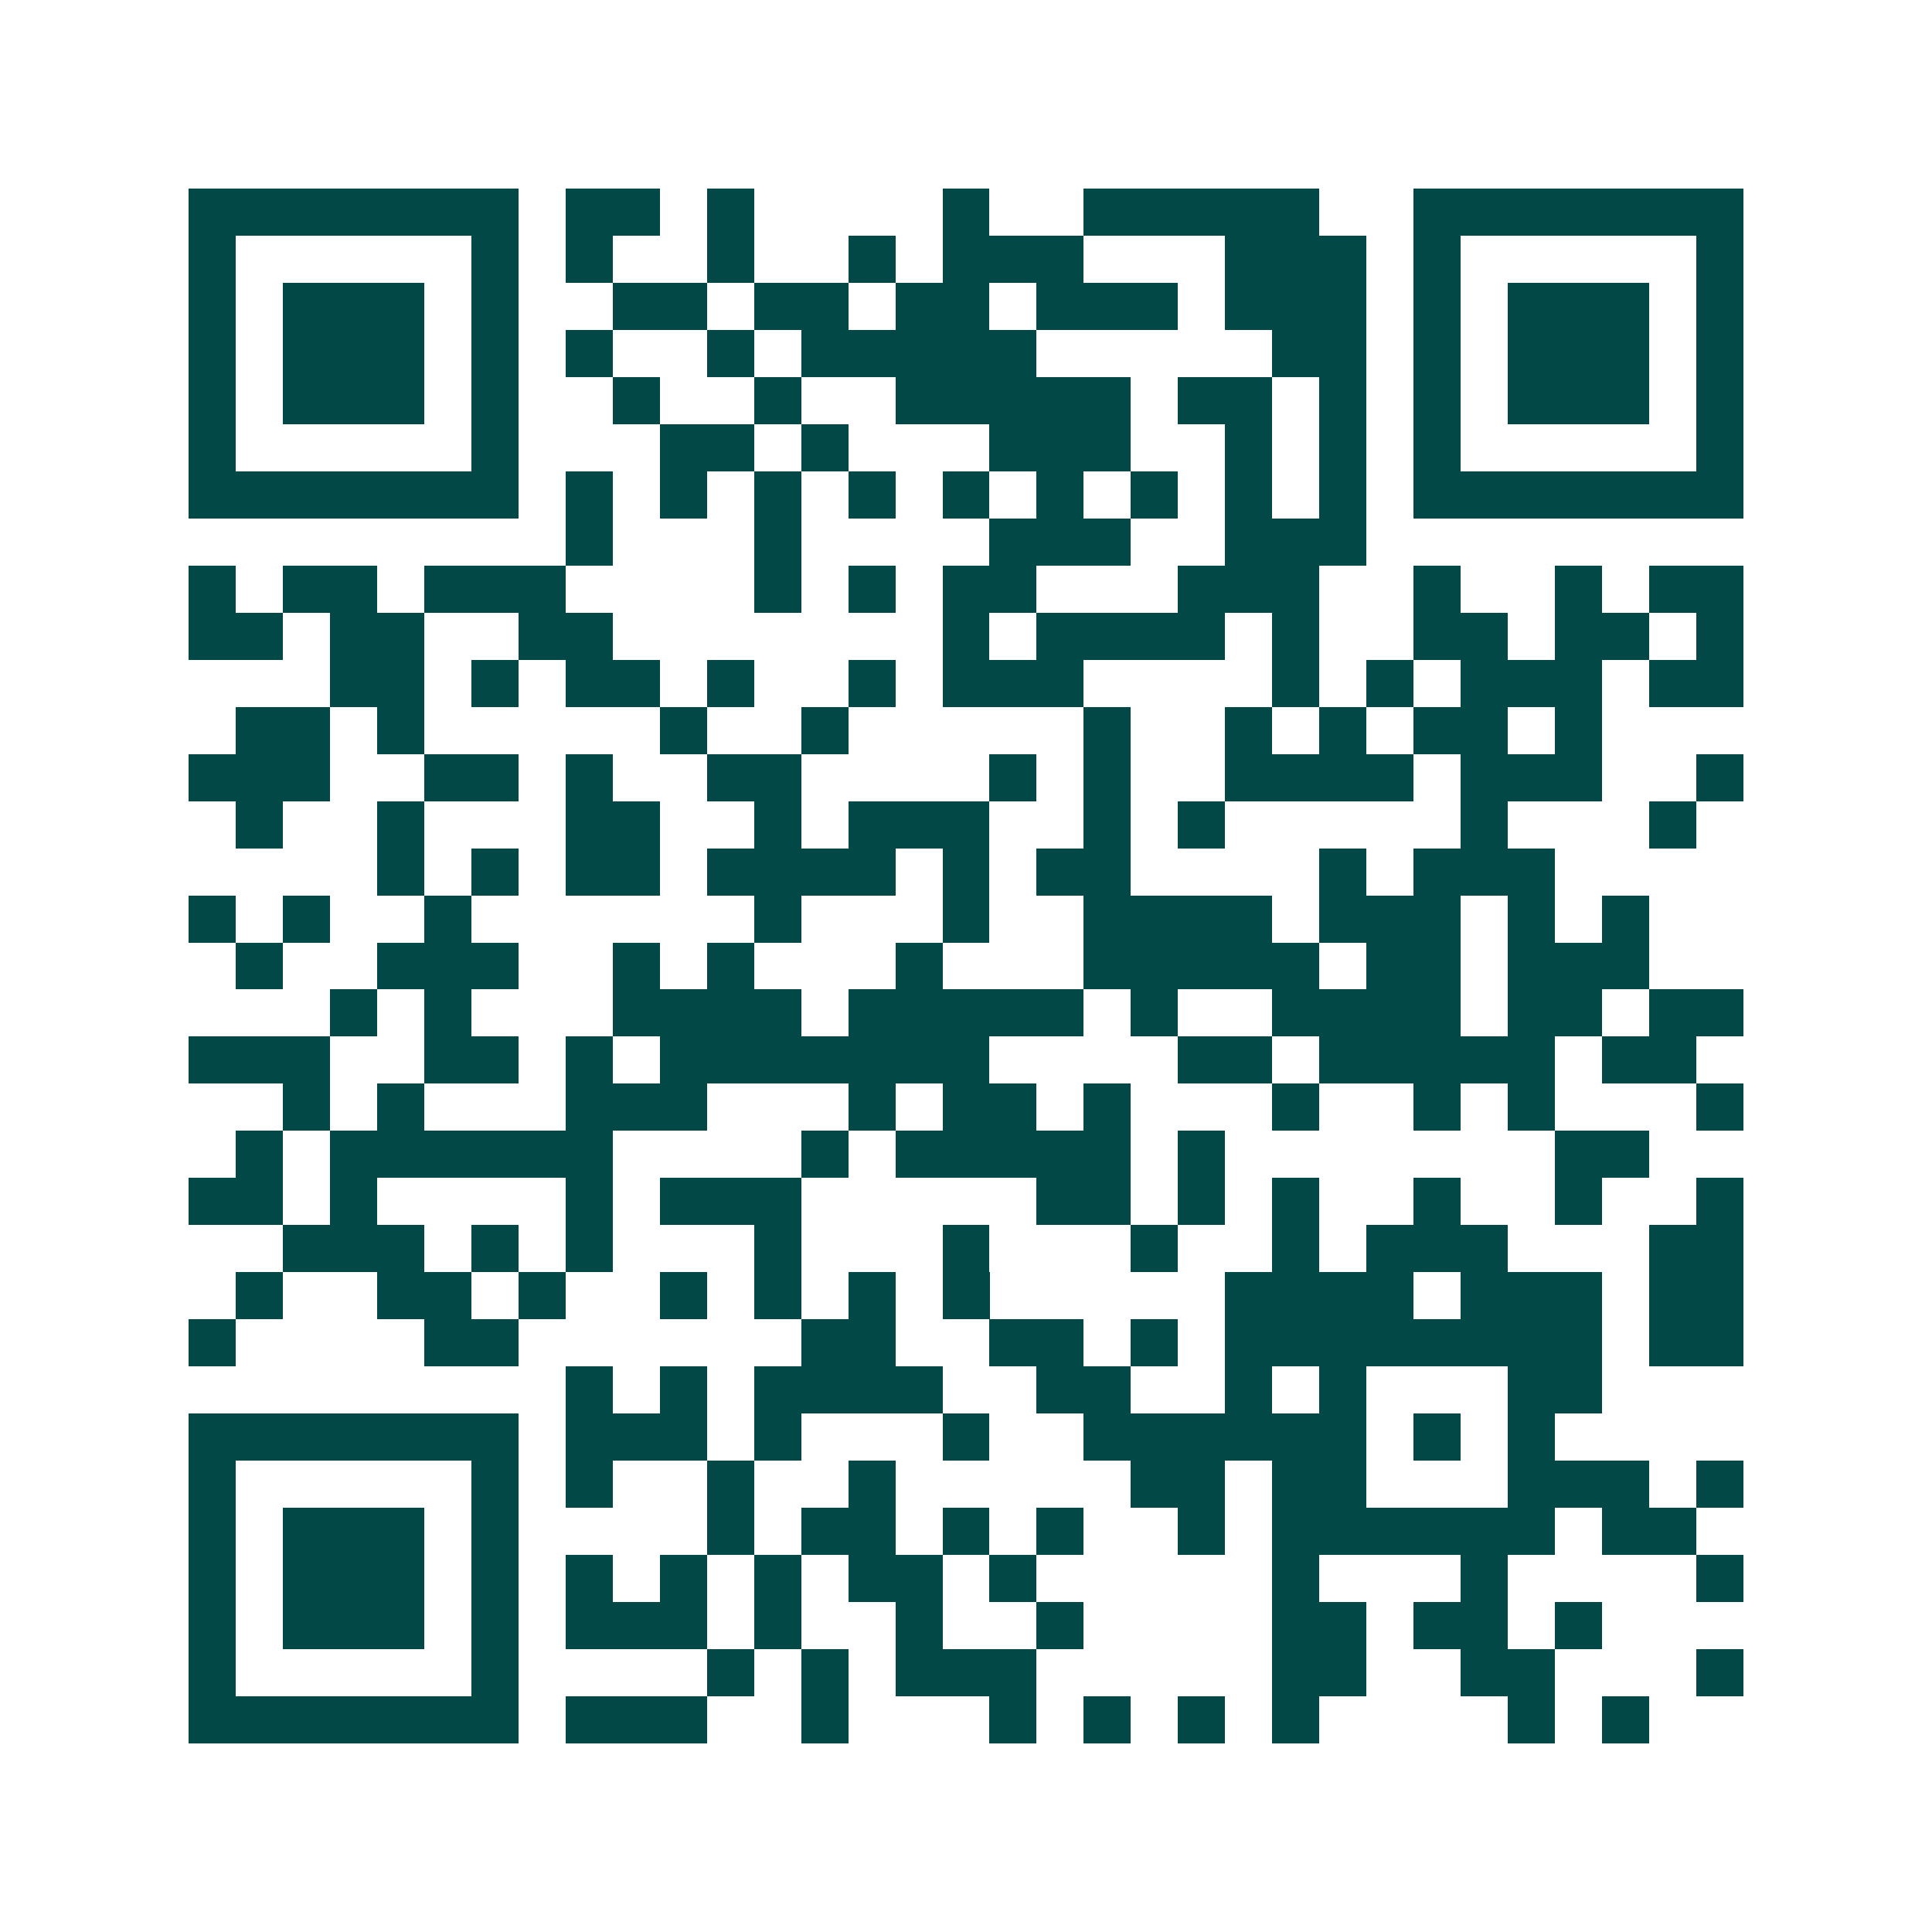 <svg xmlns="http://www.w3.org/2000/svg" width="200" height="200" viewBox="0 0 41 41" shape-rendering="crispEdges"><path fill="#ffffff" d="M0 0h41v41H0z"/><path stroke="#014847" d="M4 4.5h7m1 0h2m1 0h1m4 0h1m2 0h5m2 0h7M4 5.5h1m5 0h1m1 0h1m2 0h1m2 0h1m1 0h3m3 0h3m1 0h1m5 0h1M4 6.5h1m1 0h3m1 0h1m2 0h2m1 0h2m1 0h2m1 0h3m1 0h3m1 0h1m1 0h3m1 0h1M4 7.5h1m1 0h3m1 0h1m1 0h1m2 0h1m1 0h5m5 0h2m1 0h1m1 0h3m1 0h1M4 8.5h1m1 0h3m1 0h1m2 0h1m2 0h1m2 0h5m1 0h2m1 0h1m1 0h1m1 0h3m1 0h1M4 9.5h1m5 0h1m3 0h2m1 0h1m3 0h3m2 0h1m1 0h1m1 0h1m5 0h1M4 10.5h7m1 0h1m1 0h1m1 0h1m1 0h1m1 0h1m1 0h1m1 0h1m1 0h1m1 0h1m1 0h7M12 11.5h1m3 0h1m4 0h3m2 0h3M4 12.5h1m1 0h2m1 0h3m4 0h1m1 0h1m1 0h2m3 0h3m2 0h1m2 0h1m1 0h2M4 13.5h2m1 0h2m2 0h2m7 0h1m1 0h4m1 0h1m2 0h2m1 0h2m1 0h1M7 14.5h2m1 0h1m1 0h2m1 0h1m2 0h1m1 0h3m4 0h1m1 0h1m1 0h3m1 0h2M5 15.5h2m1 0h1m5 0h1m2 0h1m5 0h1m2 0h1m1 0h1m1 0h2m1 0h1M4 16.5h3m2 0h2m1 0h1m2 0h2m4 0h1m1 0h1m2 0h4m1 0h3m2 0h1M5 17.5h1m2 0h1m3 0h2m2 0h1m1 0h3m2 0h1m1 0h1m5 0h1m3 0h1M8 18.5h1m1 0h1m1 0h2m1 0h4m1 0h1m1 0h2m4 0h1m1 0h3M4 19.5h1m1 0h1m2 0h1m6 0h1m3 0h1m2 0h4m1 0h3m1 0h1m1 0h1M5 20.5h1m2 0h3m2 0h1m1 0h1m3 0h1m3 0h5m1 0h2m1 0h3M7 21.5h1m1 0h1m3 0h4m1 0h5m1 0h1m2 0h4m1 0h2m1 0h2M4 22.5h3m2 0h2m1 0h1m1 0h7m4 0h2m1 0h5m1 0h2M6 23.5h1m1 0h1m3 0h3m3 0h1m1 0h2m1 0h1m3 0h1m2 0h1m1 0h1m3 0h1M5 24.5h1m1 0h6m4 0h1m1 0h5m1 0h1m7 0h2M4 25.5h2m1 0h1m4 0h1m1 0h3m5 0h2m1 0h1m1 0h1m2 0h1m2 0h1m2 0h1M6 26.5h3m1 0h1m1 0h1m3 0h1m3 0h1m3 0h1m2 0h1m1 0h3m3 0h2M5 27.5h1m2 0h2m1 0h1m2 0h1m1 0h1m1 0h1m1 0h1m5 0h4m1 0h3m1 0h2M4 28.5h1m4 0h2m6 0h2m2 0h2m1 0h1m1 0h8m1 0h2M12 29.5h1m1 0h1m1 0h4m2 0h2m2 0h1m1 0h1m3 0h2M4 30.5h7m1 0h3m1 0h1m3 0h1m2 0h6m1 0h1m1 0h1M4 31.5h1m5 0h1m1 0h1m2 0h1m2 0h1m5 0h2m1 0h2m3 0h3m1 0h1M4 32.5h1m1 0h3m1 0h1m4 0h1m1 0h2m1 0h1m1 0h1m2 0h1m1 0h6m1 0h2M4 33.5h1m1 0h3m1 0h1m1 0h1m1 0h1m1 0h1m1 0h2m1 0h1m5 0h1m3 0h1m4 0h1M4 34.5h1m1 0h3m1 0h1m1 0h3m1 0h1m2 0h1m2 0h1m4 0h2m1 0h2m1 0h1M4 35.5h1m5 0h1m4 0h1m1 0h1m1 0h3m5 0h2m2 0h2m3 0h1M4 36.5h7m1 0h3m2 0h1m3 0h1m1 0h1m1 0h1m1 0h1m4 0h1m1 0h1"/></svg>
